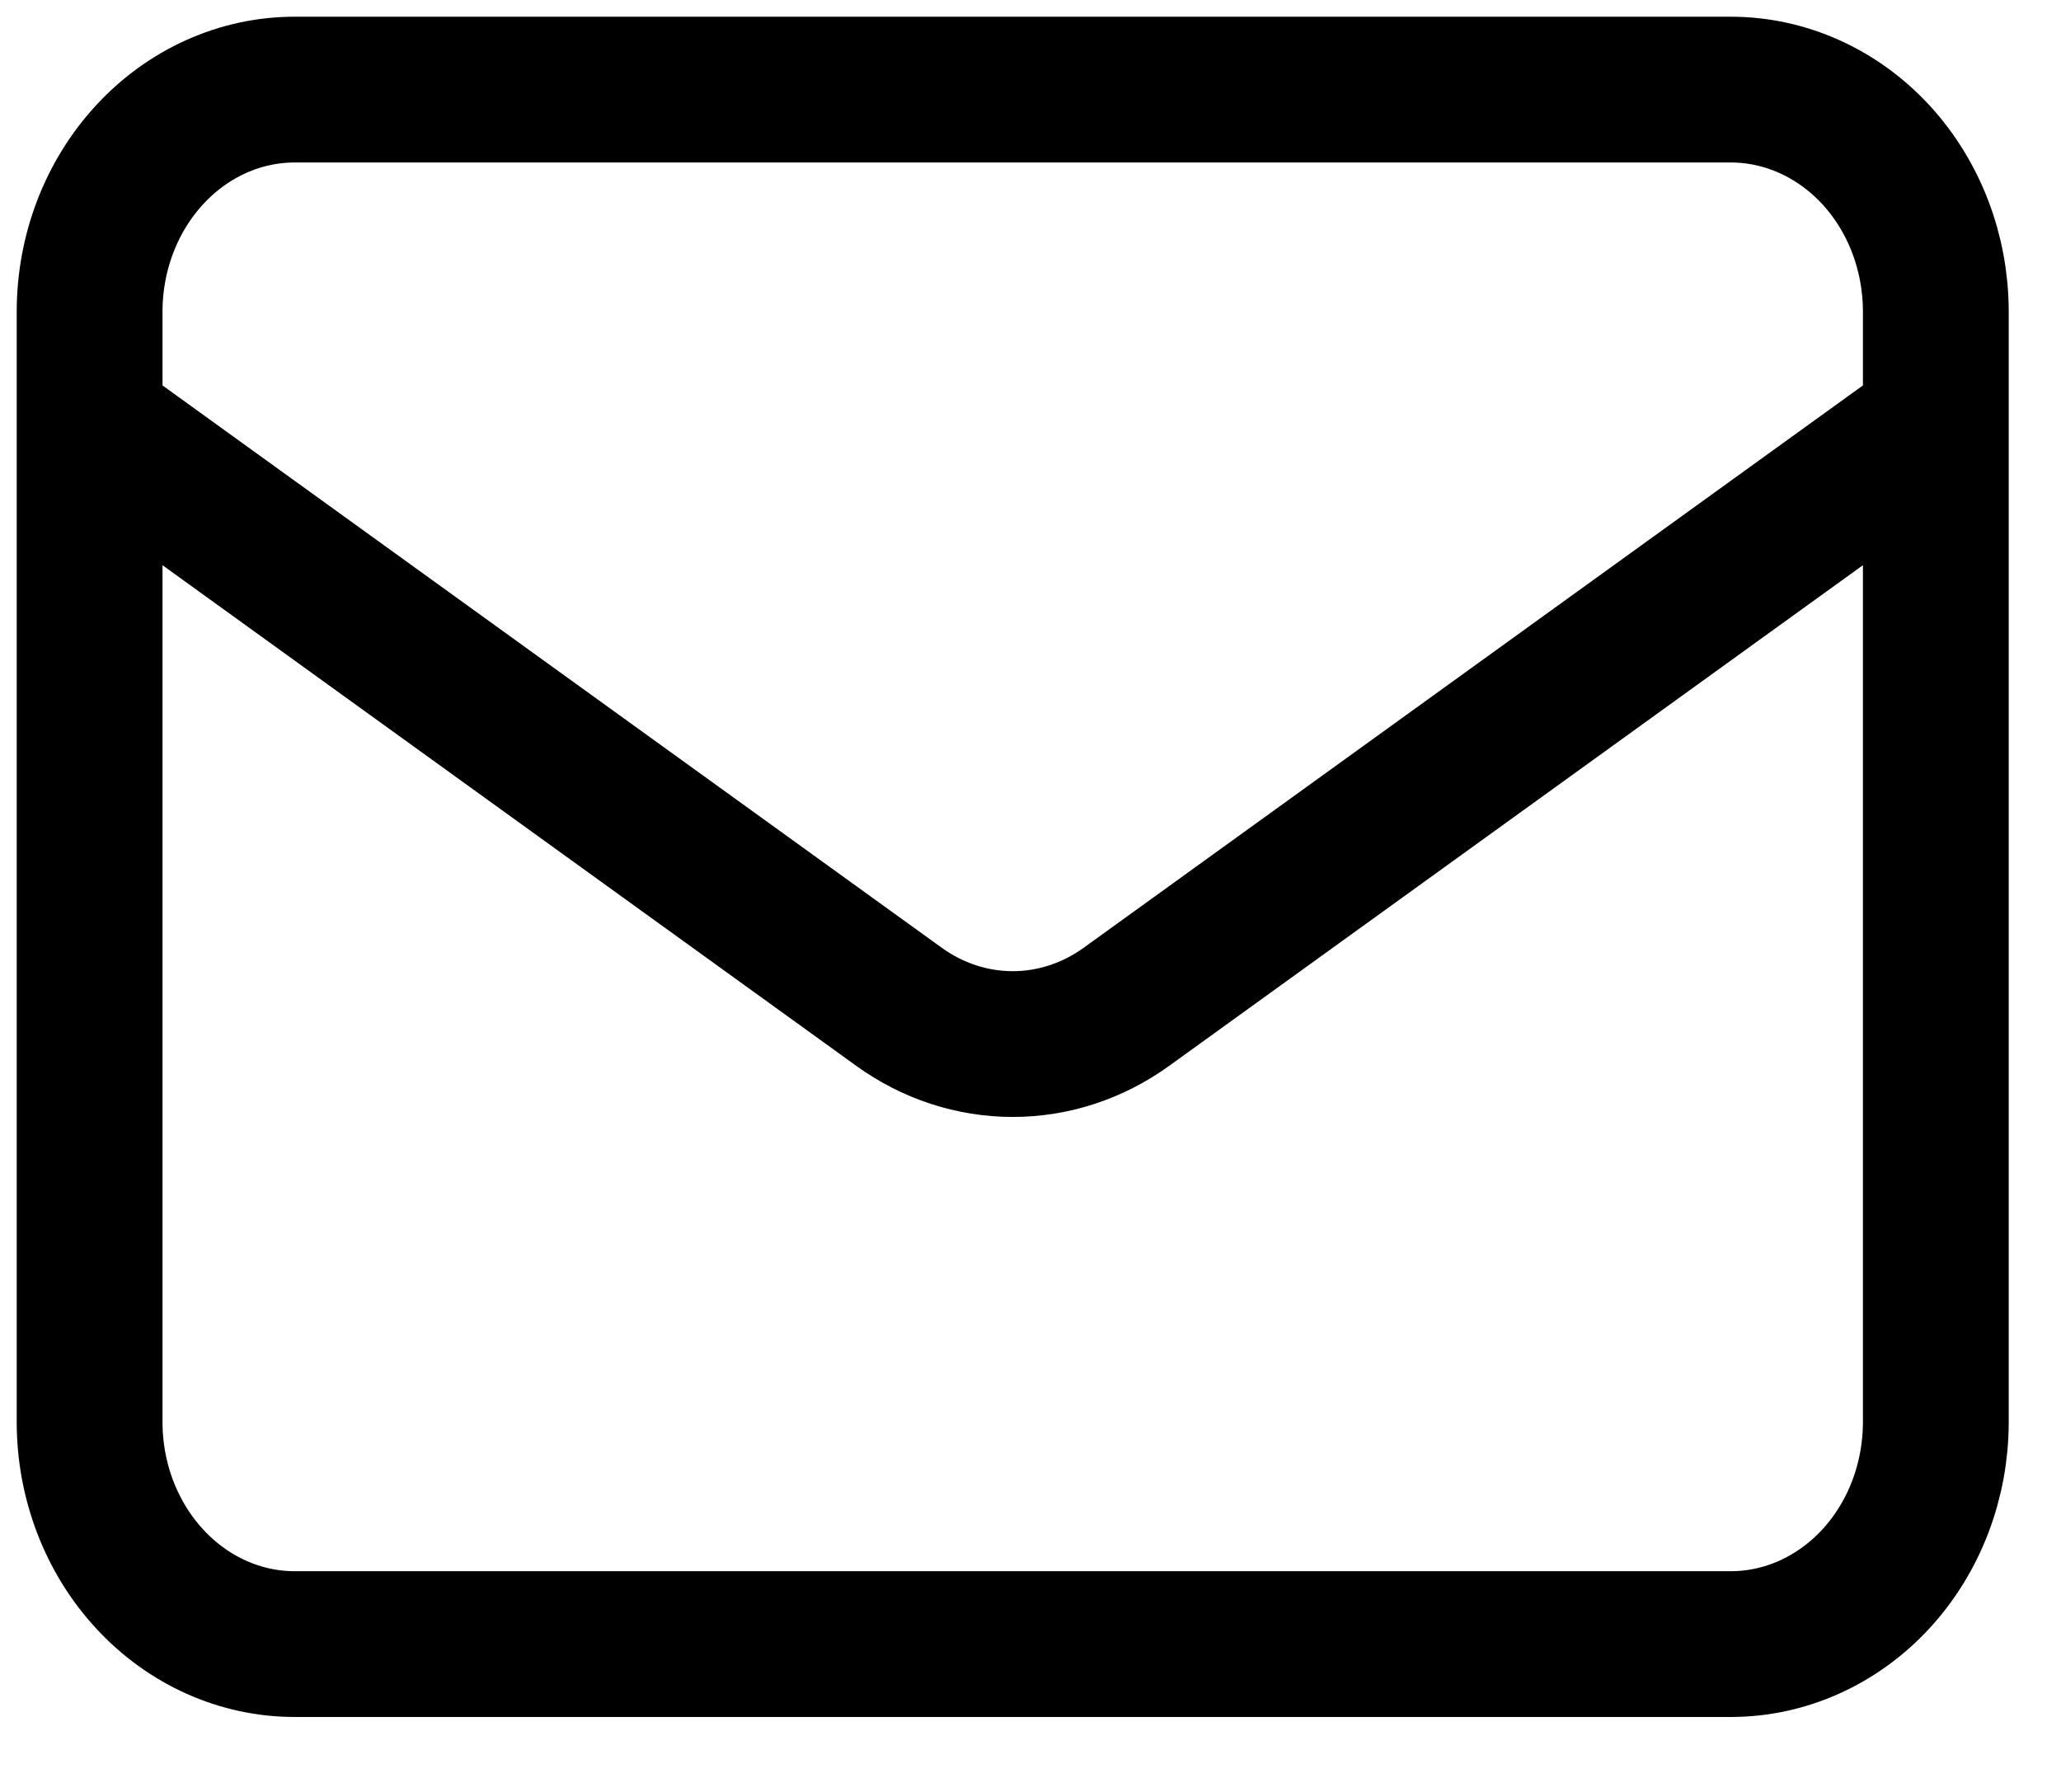 <?xml version="1.0" encoding="utf-8"?>
<svg xmlns="http://www.w3.org/2000/svg" fill="none" height="100%" overflow="visible" preserveAspectRatio="none" style="display: block;" viewBox="0 0 23 20" width="100%">
<path d="M1 4.718L10.031 11.236C10.407 11.508 10.849 11.653 11.302 11.653C11.754 11.653 12.196 11.508 12.572 11.236L21.603 4.718M3.289 18.35H19.314C19.921 18.35 20.503 18.089 20.933 17.624C21.362 17.159 21.603 16.529 21.603 15.871V3.479C21.603 2.821 21.362 2.191 20.933 1.726C20.503 1.261 19.921 1 19.314 1H3.289C2.682 1 2.1 1.261 1.671 1.726C1.241 2.191 1 2.821 1 3.479V15.871C1 16.529 1.241 17.159 1.671 17.624C2.1 18.089 2.682 18.35 3.289 18.35Z" id="Vector" stroke="black" stroke-linecap="round" stroke-linejoin="round" stroke-width="1.627"/>
</svg>
